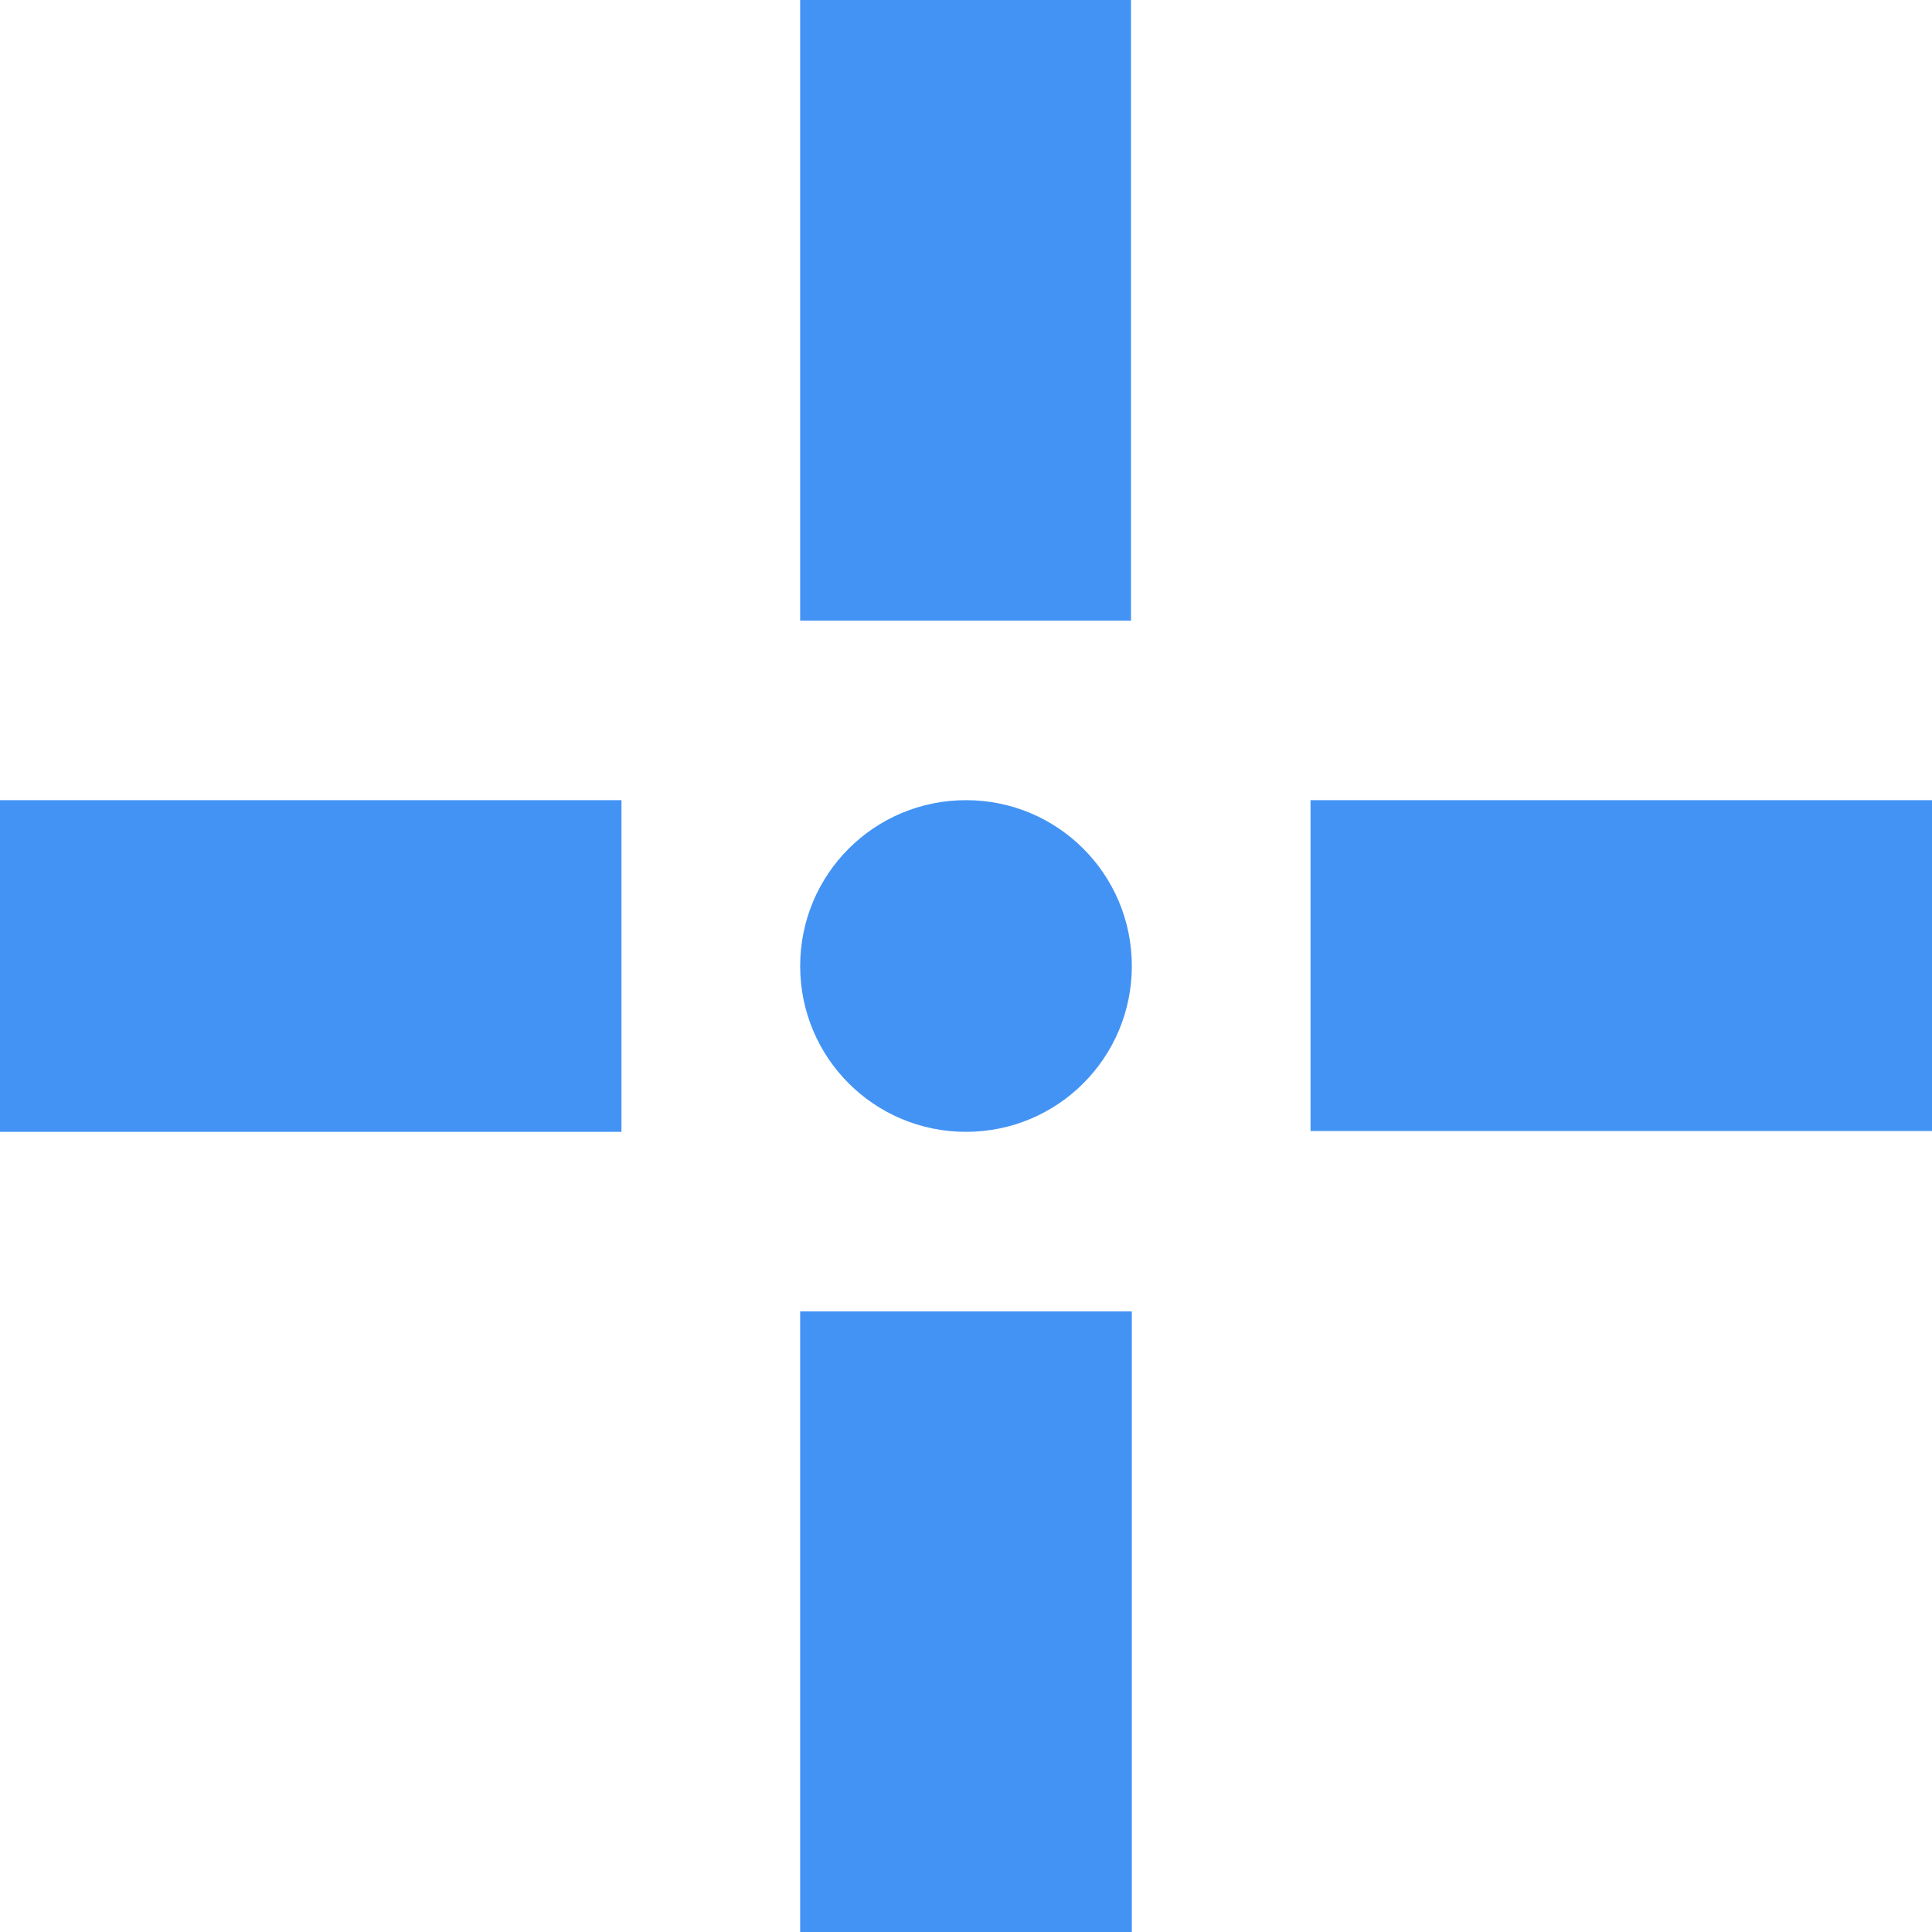 <?xml version="1.0" encoding="utf-8"?>
<!-- Generator: Adobe Illustrator 27.1.0, SVG Export Plug-In . SVG Version: 6.00 Build 0)  -->
<svg version="1.1" id="Layer_1" xmlns="http://www.w3.org/2000/svg" xmlns:xlink="http://www.w3.org/1999/xlink" x="0px" y="0px"
	 viewBox="0 0 24 24" style="enable-background:new 0 0 24 24;" xml:space="preserve">
<style type="text/css">
	.st0{fill:#4393F5;}
</style>
<g>
	<path class="st0" d="M9.94,7.71V0h4.11v7.71H9.94z"/>
	<path class="st0" d="M16.28,9.94H24v4.11h-7.72V9.94z"/>
	<path class="st0" d="M14.06,16.29V24H9.94v-7.71H14.06z"/>
	<path class="st0" d="M7.72,14.06H0V9.94h7.72V14.06z"/>
	<path class="st0" d="M14.06,12c0,1.14-0.92,2.06-2.06,2.06c-1.14,0-2.06-0.92-2.06-2.06c0-1.14,0.92-2.06,2.06-2.06
		C13.14,9.94,14.06,10.86,14.06,12z"/>
</g>
</svg>
